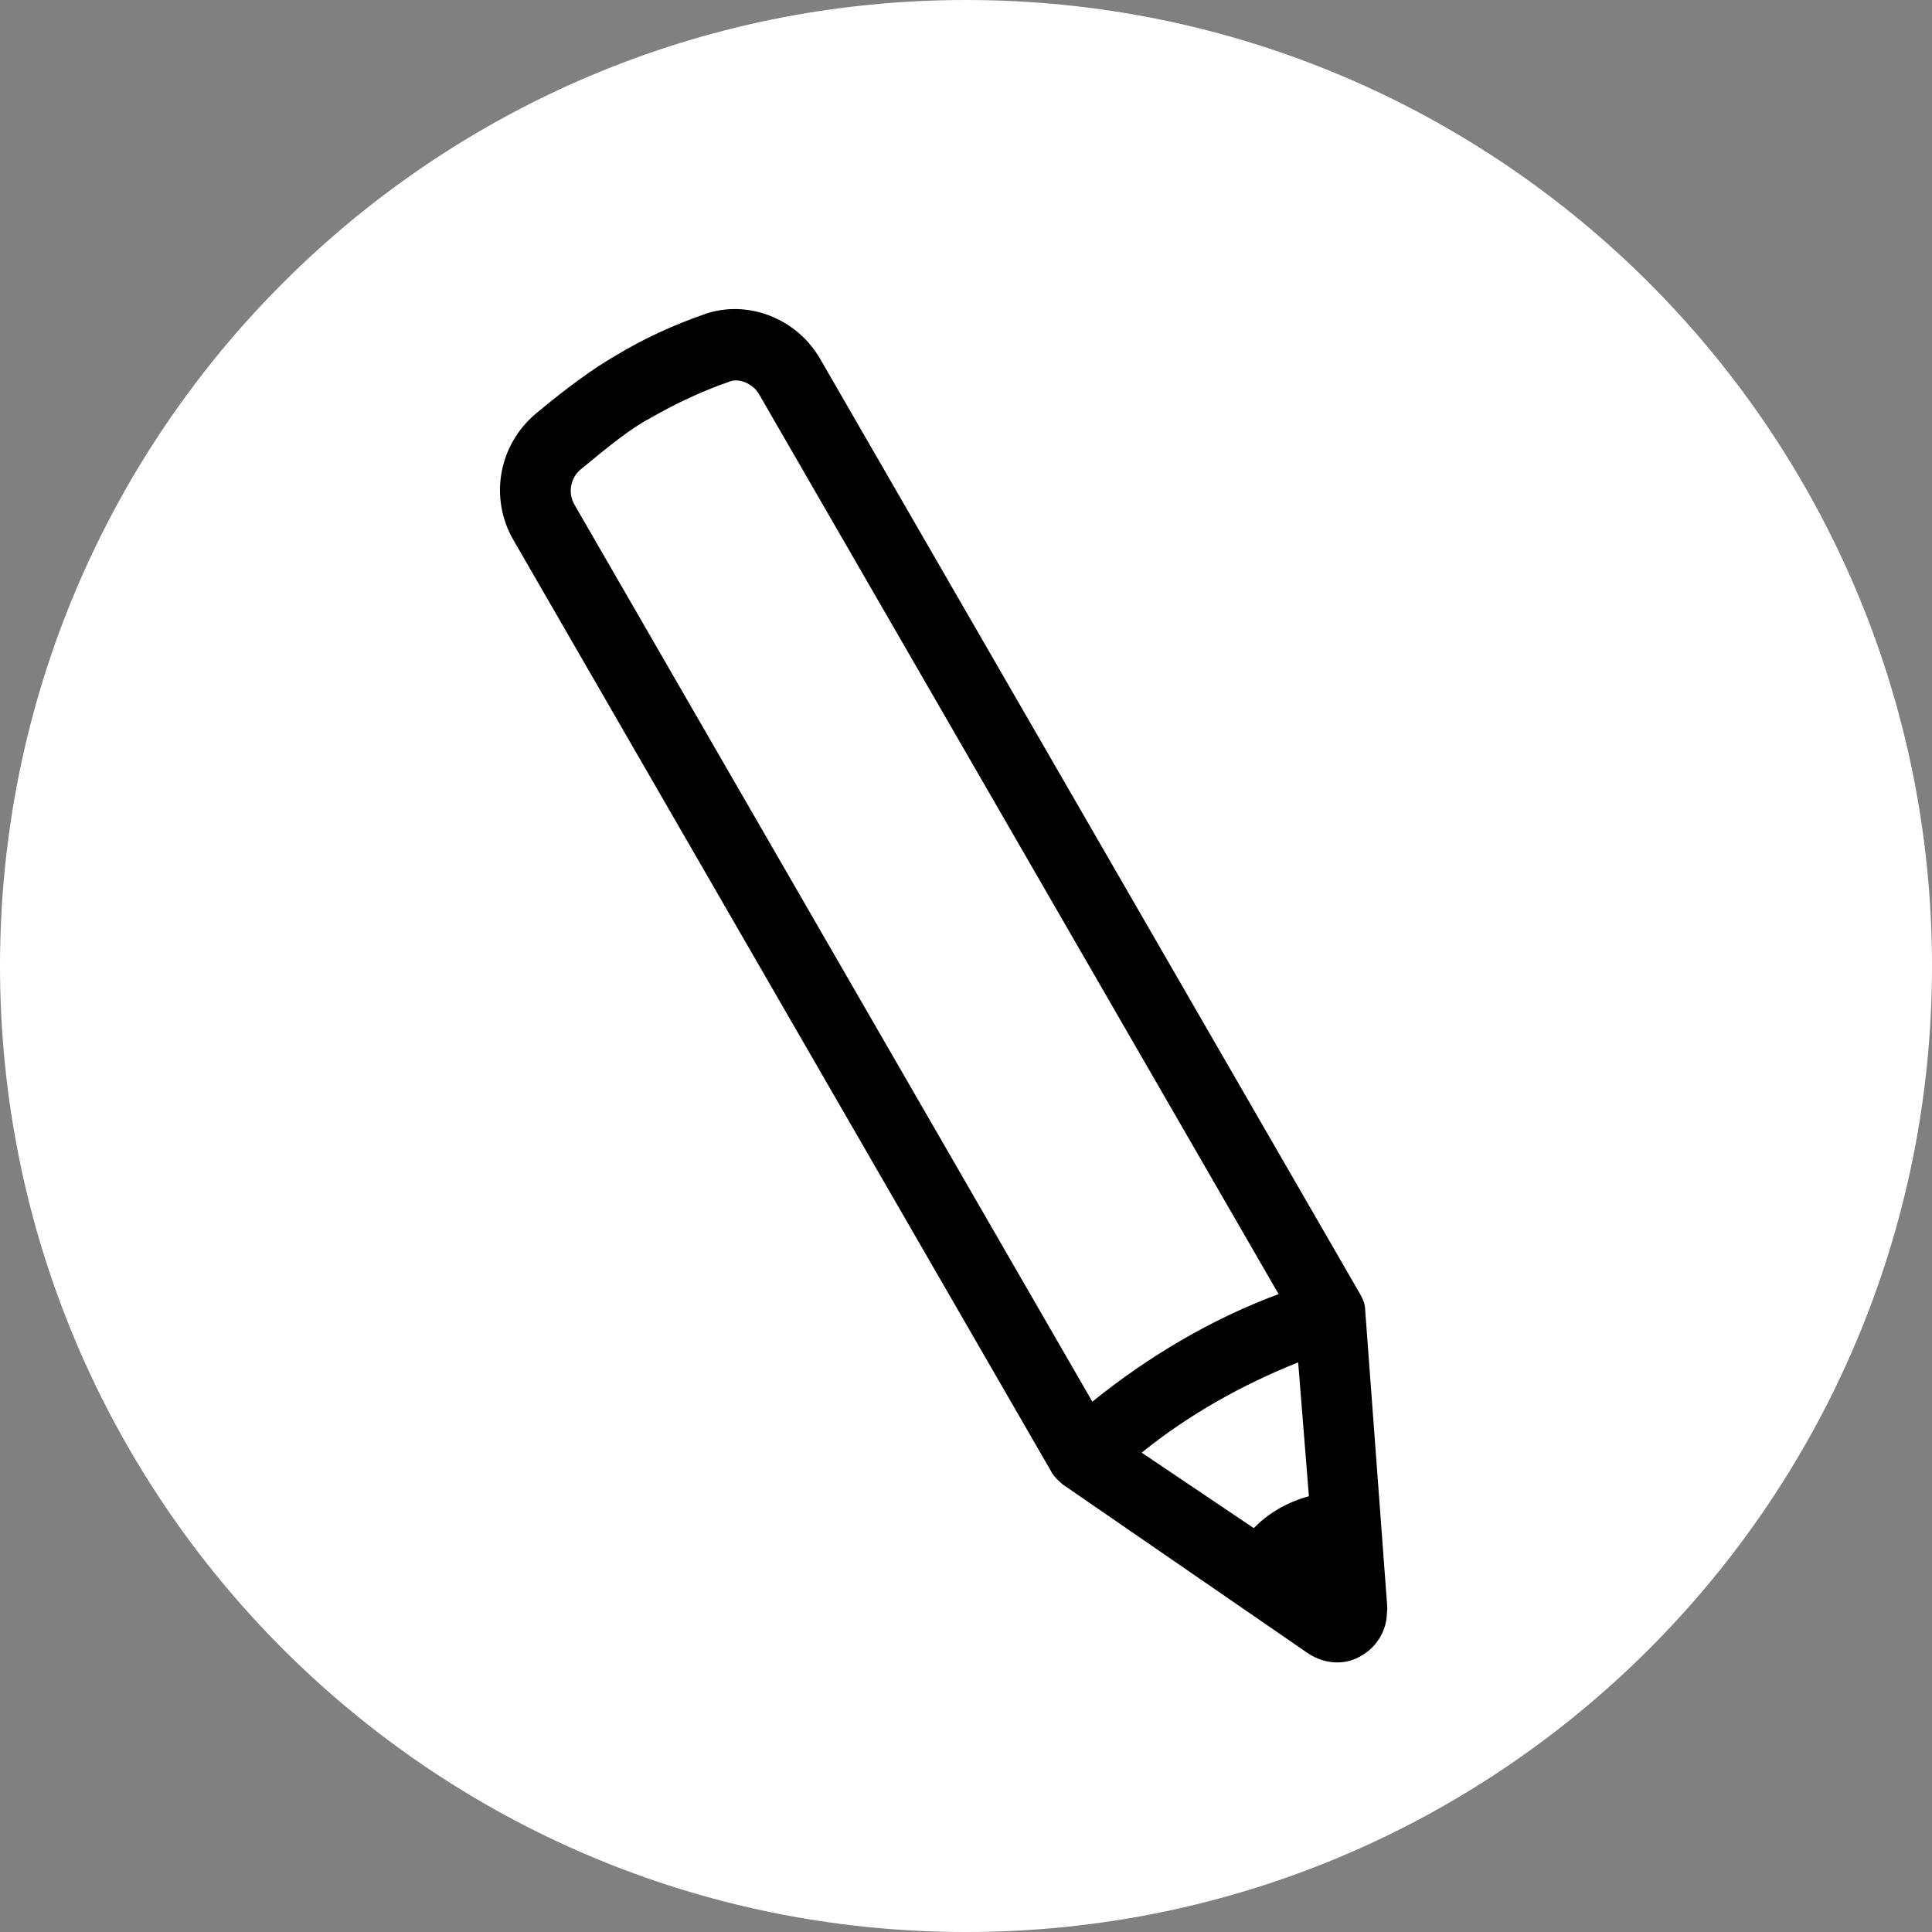 <?xml version="1.0"?>
 <svg width="128" height="128" version="1.1" viewBox="0 0 128 128" xmlns="http://www.w3.org/2000/svg"><rect x="0" y="0" width="128" height="128" fill="#808080" stroke="none"/><defs> <clipPath id="b"> <path d="m33 20h59v91h-59z"></path> </clipPath> <clipPath id="a"> <path d="m14.637 92.5 20.863-77.863 77.863 20.863-20.863 77.863z"></path> </clipPath> </defs>  <path d="m128 64c0 35.348-28.652 64-64 64s-64-28.652-64-64 28.652-64 64-64 64 28.652 64 64" fill="#fff"></path> <g clip-path="url(#b)"> <g clip-path="url(#a)"> <path d="m46.699 20.809c-2.027 0.707-4.016 1.594-6.012 2.812-1.383 0.797-3.144 2.078-5.188 3.785-2.481 2.09-3.086 5.598-1.488 8.363l35.68 61.801c0.172 0.297 0.441 0.535 0.711 0.773l16.277 11.207c1.062 0.703 2.449 0.824 3.559 0.117 0.789-0.457 1.332-1.23 1.539-2.008 0.105-0.391 0.109-0.723 0.137-1.133l-1.469-19.754c0.004-0.332-0.145-0.707-0.316-1.004l-35.797-62c-1.539-2.664-4.781-3.949-7.633-2.961zm28.941 75.434c3.094-2.508 6.625-4.484 10.367-5.984l0.711 8.871c-0.629 0.164-1.375 0.465-1.969 0.809-0.691 0.398-1.227 0.84-1.684 1.301zm-25.355-70.133 34.426 59.629c-4.445 1.645-8.613 4.117-12.34 7.125l-34.312-59.43c-0.457-0.789-0.262-1.824 0.469-2.379 1.824-1.516 3.312-2.703 4.477-3.309 1.777-1.027 3.492-1.82 5.242-2.434 0.668-0.32 1.641 0.105 2.039 0.797z"></path> </g> </g> </svg> 